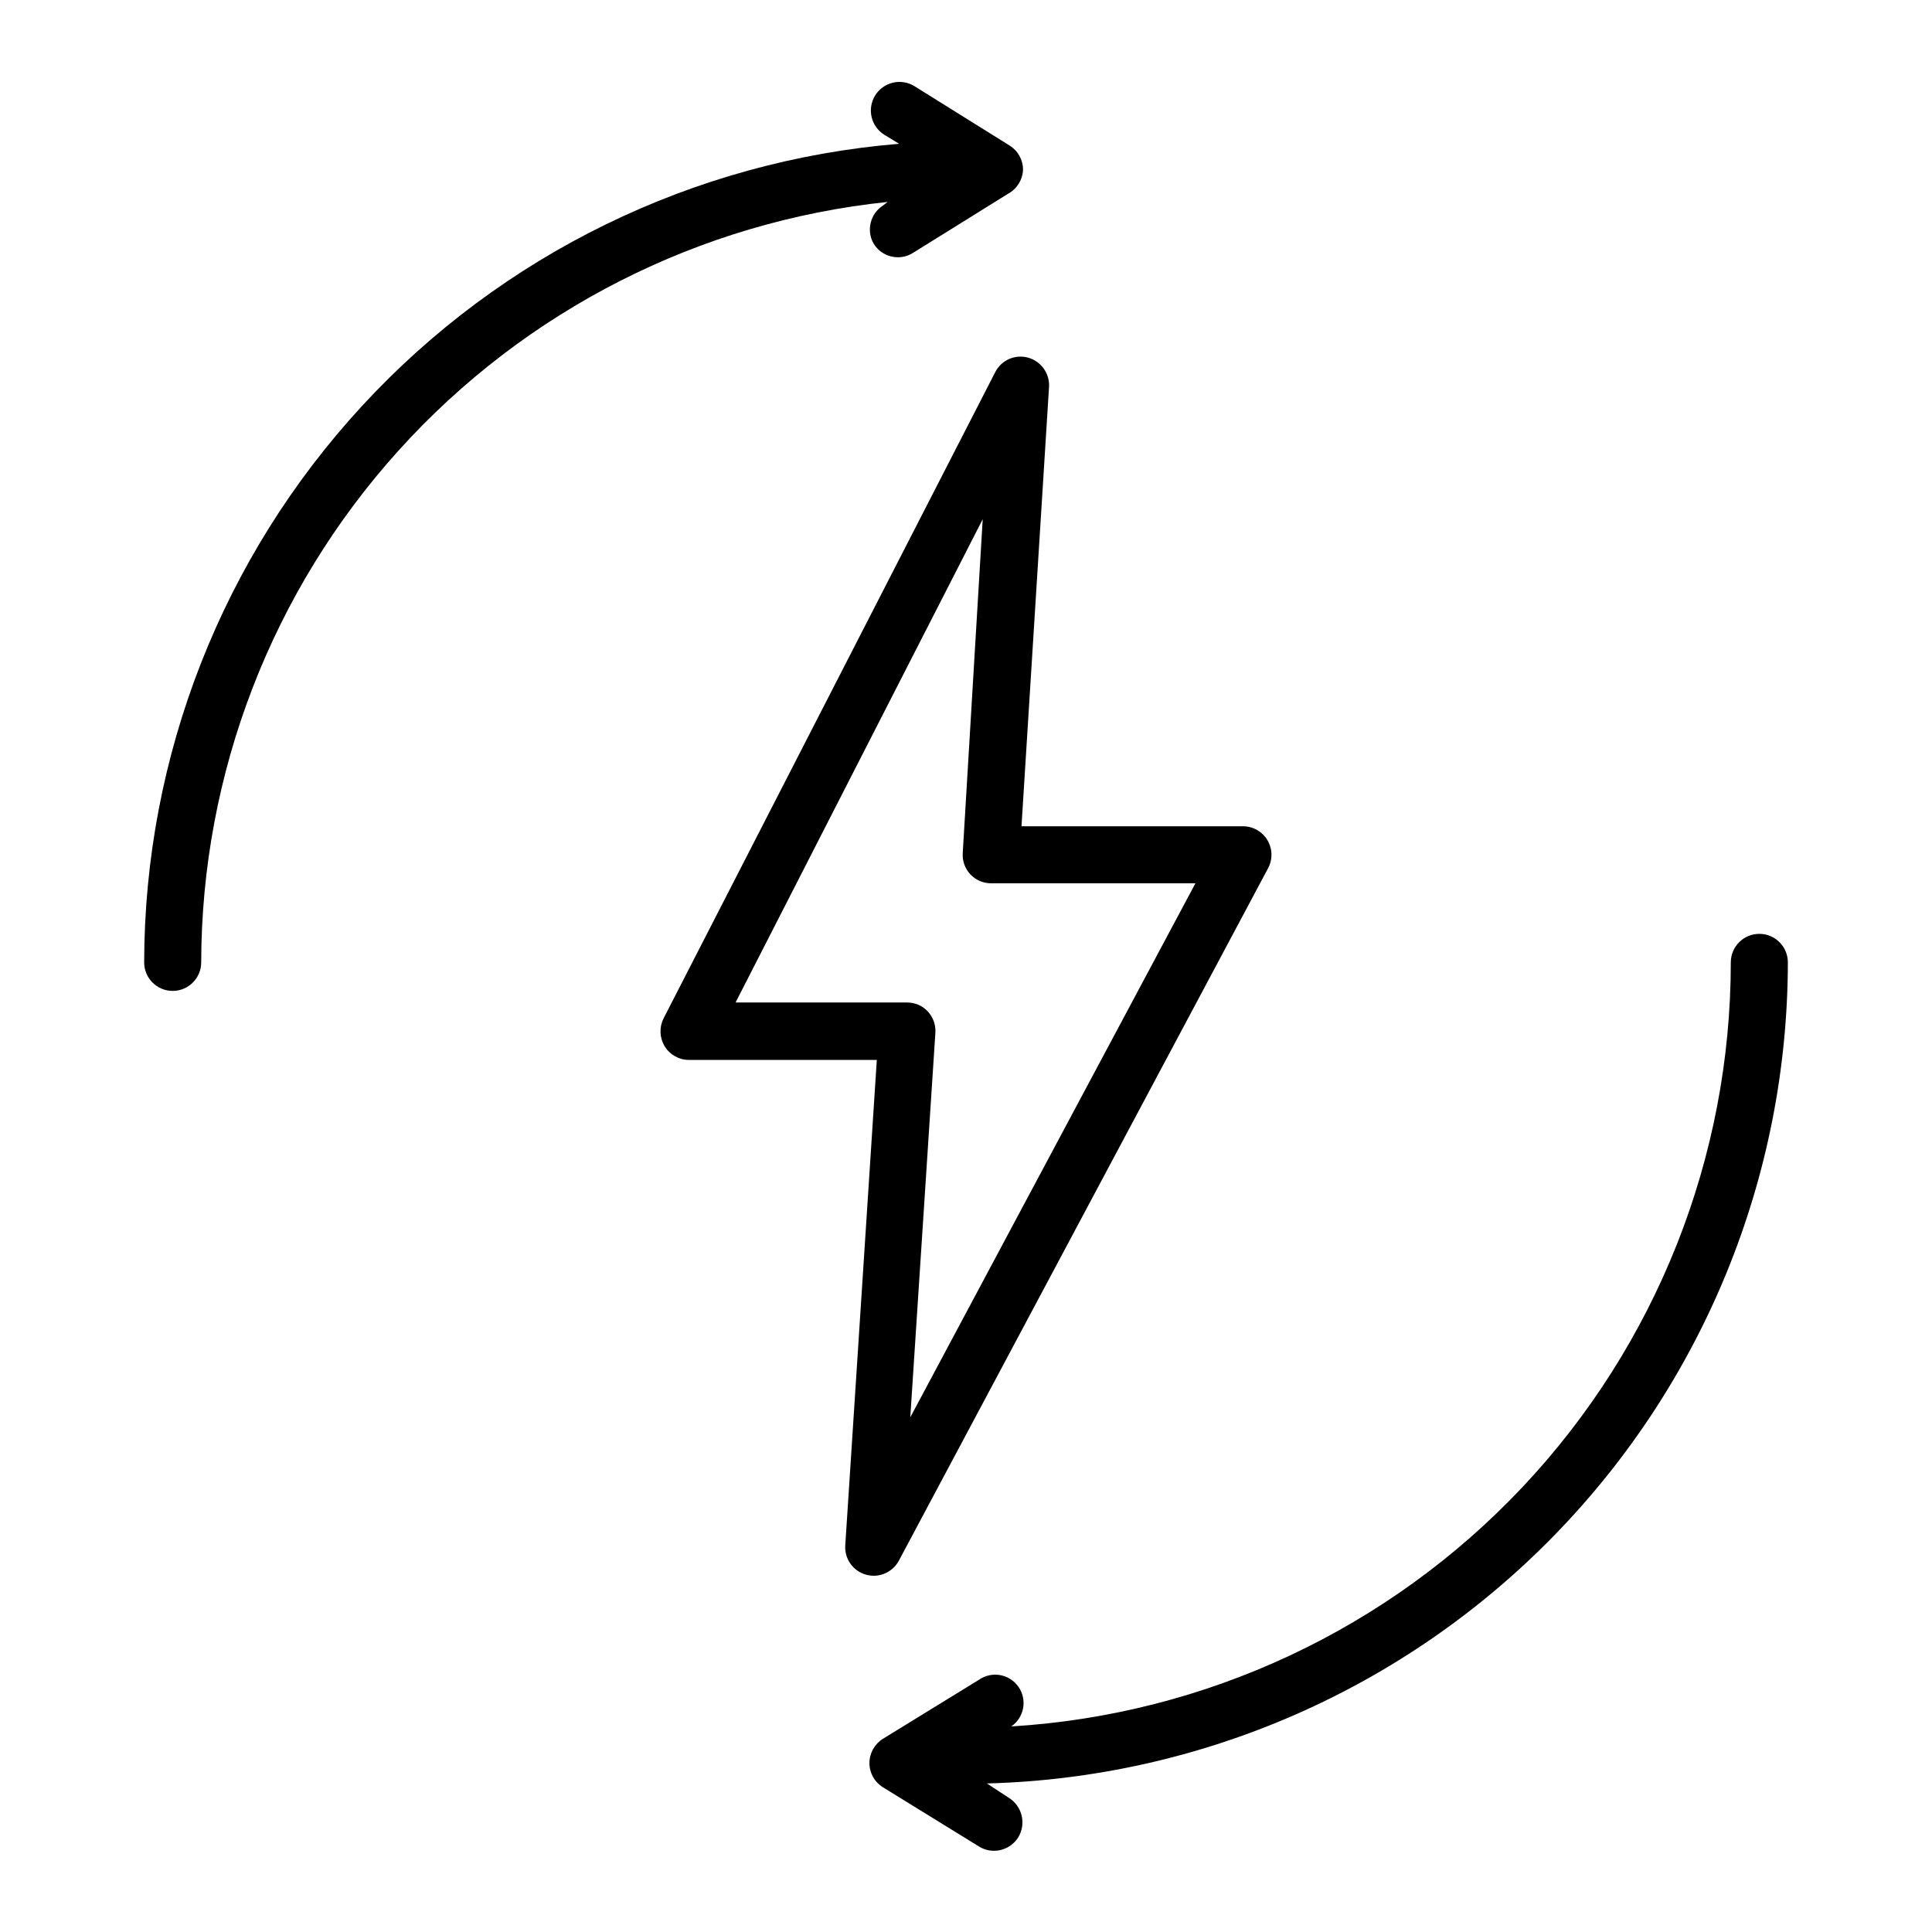 <?xml version="1.0" encoding="UTF-8"?>
<!-- Uploaded to: SVG Repo, www.svgrepo.com, Generator: SVG Repo Mixer Tools -->
<svg fill="#000000" width="800px" height="800px" version="1.1" viewBox="144 144 512 512" xmlns="http://www.w3.org/2000/svg">
 <g>
  <path d="m617.8 399.04c0-4.176-3.387-7.559-7.559-7.559s-7.559 3.383-7.559 7.559c-0.02 51.688-19.762 101.42-55.199 139.05-35.438 37.625-83.898 60.312-135.49 63.434 3.422-2.352 4.293-7.031 1.941-10.457-2.352-3.422-7.031-4.289-10.453-1.938l-25.492 15.668h-0.004c-2.223 1.391-3.574 3.828-3.574 6.449-0.004 2.609 1.352 5.031 3.574 6.398l25.492 15.719h0.004c1.176 0.734 2.539 1.117 3.93 1.109 2.625 0.008 5.066-1.348 6.445-3.578 2.152-3.57 1.055-8.203-2.469-10.43l-5.844-3.828c56.746-1.496 110.67-25.066 150.31-65.703 39.637-40.633 61.863-95.125 61.949-151.89z"/>
  <path d="m377.98 198.48c-3.359 2.172-4.445 6.594-2.469 10.074 1.043 1.727 2.734 2.961 4.699 3.422 1.961 0.465 4.027 0.121 5.731-0.953l25.191-15.668c2.363-1.281 3.875-3.711 3.981-6.398 0-2.609-1.355-5.031-3.578-6.398l-25.191-15.719c-3.559-2.199-8.23-1.094-10.426 2.469-2.199 3.562-1.094 8.23 2.469 10.43l3.879 2.367c-54.473 4.496-105.27 29.289-142.32 69.469-37.055 40.18-57.664 92.812-57.742 147.47 0 4.172 3.383 7.555 7.555 7.555 4.176 0 7.559-3.383 7.559-7.555 0.09-50.129 18.723-98.445 52.312-135.66 33.59-37.207 79.758-60.668 129.61-65.871z"/>
  <path d="m382.21 557.59 97.84-183.49c1.258-2.34 1.191-5.168-0.168-7.449-1.363-2.285-3.824-3.68-6.484-3.684h-58.691l7.305-116.53c0.156-3.531-2.141-6.703-5.543-7.656-3.445-0.965-7.094 0.637-8.715 3.828l-87.914 171.3v-0.004c-1.164 2.344-1.051 5.117 0.301 7.356 1.363 2.258 3.812 3.637 6.449 3.629h49.777l-8.363 128.67c-0.223 3.547 2.059 6.769 5.481 7.738 3.418 0.973 7.051-0.574 8.727-3.707zm-43.277-147.92 65.496-128.07-5.293 88.469c-0.137 2.078 0.59 4.121 2.016 5.641 1.422 1.516 3.41 2.375 5.492 2.371h54.16l-75.57 141.52 6.648-101.87v0.004c0.148-2.074-0.562-4.113-1.965-5.644-1.406-1.543-3.402-2.422-5.492-2.418z"/>
 </g>
</svg>
